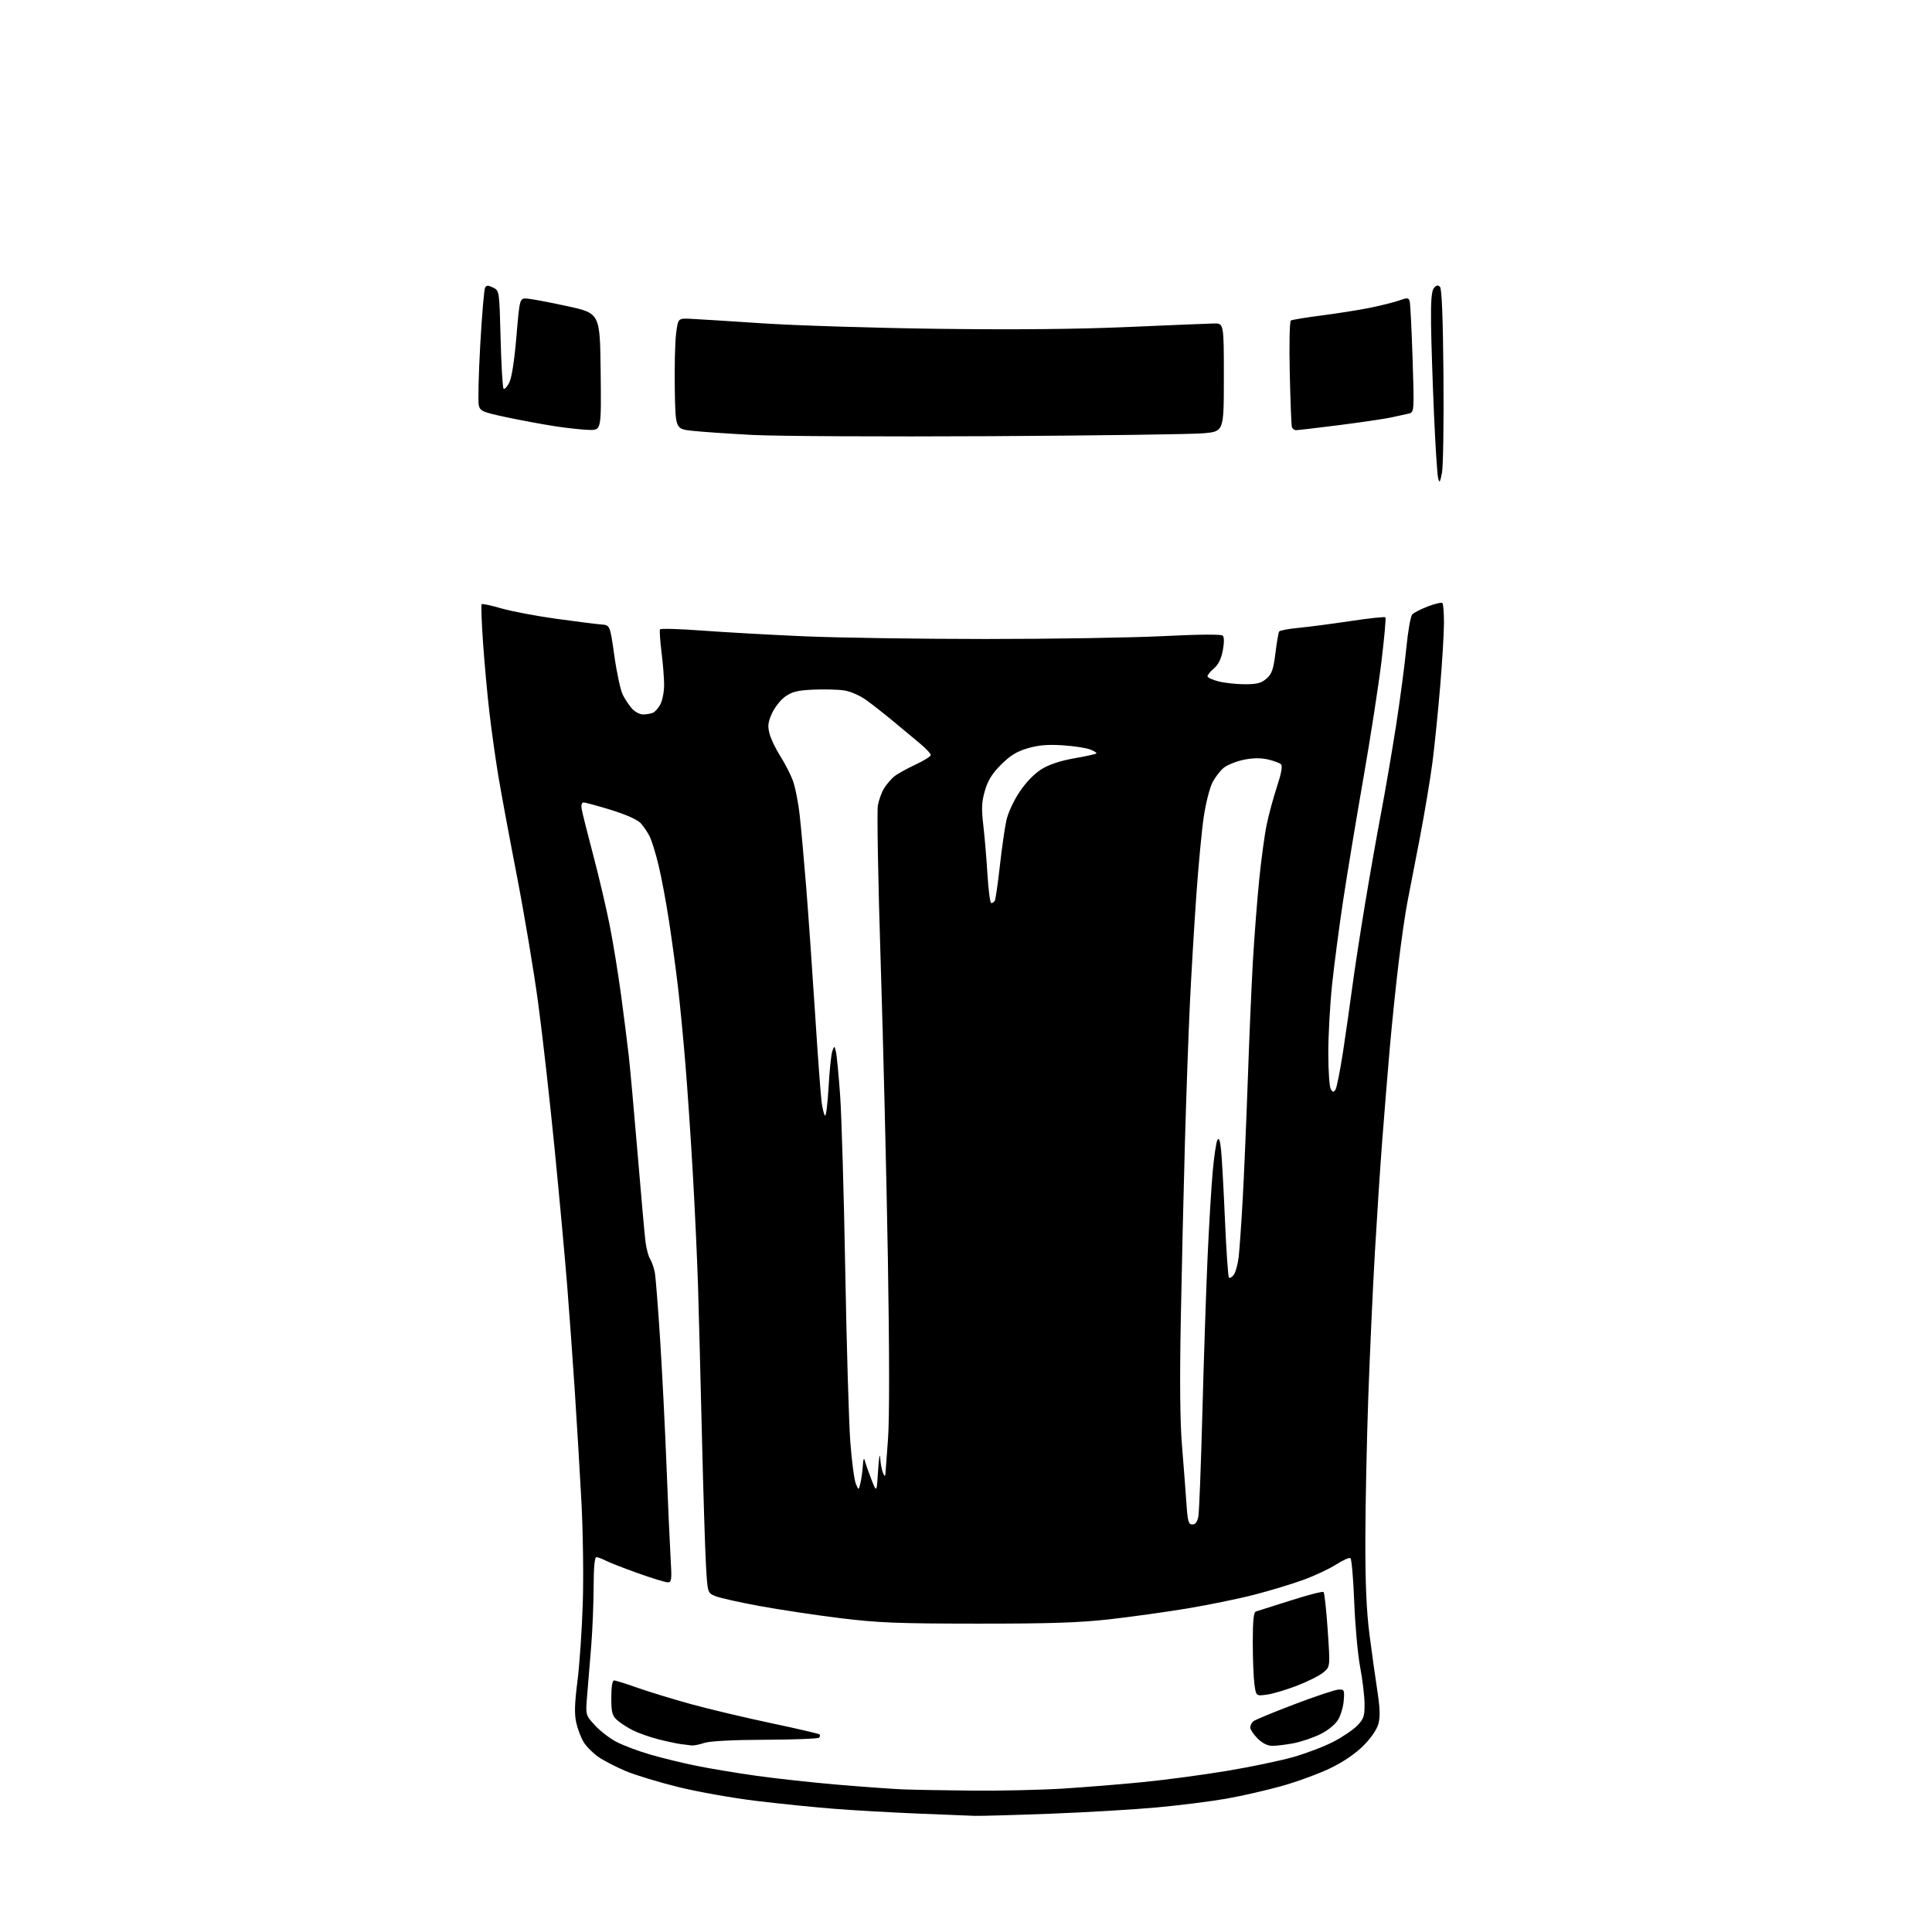 <?xml version="1.0" encoding="UTF-8" standalone="no"?>
<svg 
  version="1.1" 
  xmlns="http://www.w3.org/2000/svg" 
  xmlns:xlink="http://www.w3.org/1999/xlink" 
  xmlns:svg="http://www.w3.org/2000/svg"
  xmlns:rdf="http://www.w3.org/1999/02/22-rdf-syntax-ns#"
  xmlns:cc="http://creativecommons.org/ns#"
  xmlns:dc="http://purl.org/dc/elements/1.1/"
  viewBox="0 0 768 768"
  width="768"
  height="768"
>
<style>svg {background-color: white; }</style>"
<path stroke="none" fill="black" fill-rule="evenodd" d="M387.50,721.83C385.30,721.75 374.95,721.34 364.50,720.91C354.05,720.47 339.20,719.63 331.50,719.02C323.80,718.42 309.92,717.01 300.66,715.89C291.39,714.77 277.49,712.31 269.77,710.41C262.04,708.51 252.57,705.64 248.72,704.02C244.87,702.40 239.98,699.87 237.85,698.40C235.73,696.93 233.12,694.31 232.05,692.58C230.98,690.85 229.64,687.35 229.07,684.81C228.29,681.35 228.41,677.18 229.54,668.34C230.37,661.83 231.33,647.95 231.66,637.50C232.01,626.82 231.76,608.87 231.10,596.50C230.45,584.40 229.26,564.60 228.46,552.50C227.66,540.40 226.31,521.73 225.46,511.00C224.61,500.27 222.35,475.75 220.45,456.50C218.55,437.25 215.63,411.38 213.97,399.00C212.31,386.62 208.51,363.90 205.53,348.50C202.54,333.10 199.20,315.10 198.10,308.50C197.01,301.90 195.42,290.65 194.58,283.50C193.74,276.35 192.59,263.79 192.02,255.59C191.45,247.39 191.20,240.46 191.47,240.19C191.75,239.92 195.24,240.66 199.23,241.83C203.23,242.99 213.03,244.85 221.00,245.96C228.97,247.06 237.07,248.09 239.00,248.23C242.50,248.50 242.50,248.50 244.22,260.74C245.17,267.47 246.68,274.45 247.59,276.24C248.49,278.03 250.16,280.51 251.29,281.75C252.42,282.99 254.36,284.00 255.59,284.00C256.83,284.00 258.56,283.72 259.46,283.38C260.35,283.04 261.73,281.48 262.54,279.93C263.34,278.37 264.00,274.93 264.00,272.27C264.00,269.62 263.53,263.73 262.96,259.19C262.39,254.64 262.13,250.59 262.38,250.19C262.63,249.78 270.19,250.00 279.17,250.67C288.15,251.34 306.40,252.36 319.71,252.94C333.03,253.52 365.43,254.00 391.71,254.01C418.00,254.01 449.77,253.50 462.31,252.87C476.58,252.16 485.48,252.08 486.07,252.67C486.65,253.25 486.66,255.48 486.09,258.53C485.48,261.82 484.32,264.19 482.59,265.68C481.16,266.90 480.00,268.32 480.00,268.83C480.00,269.34 482.00,270.27 484.44,270.88C486.89,271.50 491.59,272.00 494.89,272.00C499.68,272.00 501.40,271.55 503.46,269.75C505.58,267.89 506.19,266.14 507.00,259.68C507.53,255.38 508.19,251.50 508.46,251.06C508.73,250.62 512.23,249.95 516.23,249.58C520.23,249.20 529.51,247.98 536.85,246.88C544.20,245.78 550.44,245.10 550.72,245.39C551.00,245.67 550.28,253.68 549.12,263.20C547.96,272.71 544.73,293.55 541.94,309.50C539.15,325.45 535.56,347.14 533.96,357.70C532.36,368.26 530.36,383.44 529.52,391.42C528.69,399.41 528.01,411.69 528.02,418.72C528.02,425.75 528.47,432.18 529.02,433.00C529.84,434.26 530.14,434.28 530.89,433.12C531.38,432.36 532.72,425.61 533.87,418.12C535.01,410.63 536.66,399.10 537.53,392.50C538.41,385.90 540.68,371.05 542.60,359.50C544.51,347.95 547.41,331.52 549.03,323.00C550.65,314.48 553.32,298.90 554.96,288.39C556.59,277.88 558.44,263.93 559.06,257.39C559.69,250.85 560.74,244.93 561.41,244.23C562.07,243.53 564.90,242.09 567.69,241.03C570.48,239.97 573.04,239.38 573.38,239.72C573.72,240.06 574.00,243.61 574.00,247.61C574.00,251.61 573.31,263.12 572.46,273.19C571.61,283.26 570.25,296.68 569.43,303.00C568.61,309.32 566.36,322.82 564.42,333.00C562.48,343.18 560.25,354.69 559.47,358.59C558.69,362.49 557.15,373.06 556.05,382.09C554.94,391.12 553.34,406.60 552.47,416.50C551.61,426.40 550.25,443.05 549.45,453.50C548.65,463.95 547.34,483.98 546.53,498.00C545.72,512.02 544.55,537.67 543.93,555.00C543.31,572.33 542.78,597.75 542.75,611.50C542.71,629.21 543.18,640.29 544.36,649.50C545.28,656.65 546.69,666.76 547.49,671.97C548.57,678.88 548.69,682.45 547.95,685.20C547.32,687.53 545.02,690.89 541.93,693.98C538.73,697.17 533.96,700.41 528.71,702.94C524.20,705.11 515.55,708.28 509.50,709.98C503.45,711.67 493.55,713.93 487.50,715.00C481.45,716.07 469.07,717.63 460.00,718.47C450.93,719.31 431.80,720.44 417.50,720.98C403.20,721.52 389.70,721.90 387.50,721.83zM386.50,711.80C397.50,711.91 413.70,711.54 422.50,710.99C431.30,710.44 445.70,709.28 454.50,708.40C463.30,707.53 478.18,705.54 487.57,703.98C496.96,702.42 508.89,699.93 514.07,698.46C519.26,696.98 526.48,694.23 530.11,692.34C533.75,690.44 538.02,687.54 539.61,685.88C542.13,683.25 542.49,682.14 542.43,677.18C542.39,674.06 541.59,667.45 540.65,662.50C539.72,657.55 538.67,645.94 538.32,636.71C537.97,627.48 537.29,619.68 536.81,619.38C536.32,619.08 533.75,620.24 531.09,621.94C528.43,623.65 522.61,626.38 518.16,628.00C513.71,629.63 504.99,632.27 498.78,633.88C492.58,635.49 480.52,637.96 472.00,639.38C463.48,640.80 449.52,642.74 441.00,643.70C428.98,645.05 417.19,645.44 388.50,645.42C356.79,645.40 349.00,645.09 334.00,643.24C324.38,642.06 309.98,639.89 302.00,638.43C294.02,636.97 286.10,635.20 284.39,634.49C281.27,633.22 281.27,633.22 280.64,622.36C280.29,616.39 279.56,593.05 279.02,570.50C278.48,547.95 277.78,521.17 277.47,511.00C277.15,500.82 276.24,481.02 275.44,467.00C274.64,452.98 273.30,433.18 272.46,423.00C271.63,412.82 270.28,398.88 269.47,392.00C268.65,385.12 267.06,373.43 265.92,366.00C264.78,358.57 262.93,348.68 261.80,344.00C260.68,339.32 259.08,334.15 258.26,332.50C257.44,330.85 255.83,328.48 254.69,327.23C253.42,325.85 248.88,323.81 242.95,321.98C237.63,320.34 232.71,319.00 232.03,319.00C231.21,319.00 230.94,319.96 231.25,321.75C231.52,323.26 233.58,331.48 235.83,340.00C238.09,348.52 241.04,361.12 242.40,368.00C243.75,374.88 245.77,387.25 246.88,395.50C247.99,403.75 249.36,414.55 249.92,419.50C250.48,424.45 252.07,442.00 253.45,458.50C254.83,475.00 256.24,490.75 256.58,493.50C256.91,496.25 257.75,499.40 258.44,500.50C259.13,501.60 259.98,504.07 260.32,506.00C260.66,507.93 261.62,520.08 262.44,533.00C263.26,545.92 264.40,568.42 264.96,583.00C265.52,597.58 266.25,613.89 266.57,619.25C267.10,628.02 266.99,629.00 265.45,629.00C264.50,629.00 259.18,627.37 253.62,625.38C248.05,623.39 242.28,621.14 240.80,620.38C239.31,619.62 237.63,619.00 237.05,619.00C236.38,619.00 235.99,623.23 235.98,630.75C235.96,637.21 235.54,647.67 235.04,654.00C234.54,660.33 233.82,669.15 233.43,673.60C232.74,681.70 232.74,681.70 236.32,685.66C238.28,687.84 242.06,690.81 244.72,692.25C247.37,693.69 253.54,696.04 258.43,697.45C263.32,698.87 271.63,700.90 276.91,701.96C282.18,703.03 292.80,704.79 300.50,705.88C308.20,706.97 322.82,708.57 333.00,709.44C343.18,710.30 354.88,711.14 359.00,711.31C363.12,711.47 375.50,711.69 386.50,711.80zM275.01,693.85C274.18,693.77 272.15,693.51 270.50,693.29C268.85,693.06 264.83,692.19 261.56,691.36C258.29,690.53 253.79,688.93 251.56,687.81C249.33,686.69 246.49,684.85 245.25,683.71C243.34,681.96 243.00,680.63 243.00,674.83C243.00,670.60 243.41,668.00 244.08,668.00C244.67,668.00 248.87,669.31 253.40,670.91C257.93,672.51 267.53,675.44 274.73,677.43C281.93,679.41 296.25,682.81 306.54,684.98C316.84,687.15 325.50,689.17 325.80,689.47C326.09,689.76 325.99,690.34 325.58,690.75C325.16,691.16 315.52,691.54 304.16,691.58C291.27,691.63 282.19,692.10 280.01,692.83C278.09,693.47 275.84,693.93 275.01,693.85zM505.79,694.00C503.87,694.00 501.83,692.98 499.92,691.08C498.32,689.47 497.00,687.50 497.00,686.70C497.00,685.90 497.56,684.78 498.25,684.22C498.94,683.66 506.25,680.63 514.50,677.50C522.75,674.36 530.62,671.73 532.00,671.65C534.36,671.51 534.48,671.75 534.16,676.00C533.98,678.48 532.94,681.94 531.86,683.70C530.69,685.61 527.80,687.93 524.70,689.44C521.84,690.83 517.08,692.43 514.11,692.99C511.15,693.54 507.40,694.00 505.79,694.00zM503.62,673.64C499.30,674.23 499.30,674.23 498.65,669.48C498.29,666.86 498.00,659.37 498.00,652.83C498.00,644.17 498.34,640.84 499.25,640.59C499.94,640.40 506.12,638.44 513.00,636.24C519.88,634.03 525.79,632.51 526.14,632.86C526.50,633.21 527.24,640.02 527.78,648.00C528.78,662.50 528.78,662.50 526.14,664.76C524.69,666.00 520.00,668.37 515.72,670.03C511.45,671.69 506.00,673.31 503.62,673.64zM473.98,606.00C475.22,606.00 475.96,604.99 476.37,602.75C476.70,600.96 477.42,582.17 477.98,561.00C478.54,539.83 479.47,512.15 480.04,499.50C480.62,486.85 481.53,471.60 482.08,465.60C482.62,459.61 483.46,454.01 483.94,453.15C484.55,452.06 484.98,453.22 485.39,457.05C485.71,460.05 486.40,472.57 486.94,484.87C487.47,497.17 488.18,507.52 488.53,507.87C488.88,508.21 489.75,507.69 490.47,506.71C491.19,505.72 492.05,502.57 492.39,499.71C492.72,496.84 493.44,486.62 493.98,477.00C494.52,467.38 495.43,446.00 496.01,429.50C496.58,413.00 497.50,391.62 498.05,382.00C498.61,372.38 499.73,357.85 500.55,349.72C501.37,341.59 502.71,331.69 503.54,327.72C504.37,323.75 506.21,316.97 507.63,312.66C509.34,307.48 509.89,304.49 509.23,303.83C508.69,303.29 506.32,302.41 503.97,301.88C501.10,301.24 497.96,301.28 494.41,302.02C491.50,302.62 487.96,304.03 486.53,305.15C485.11,306.27 483.04,308.95 481.94,311.11C480.84,313.27 479.29,319.41 478.50,324.77C477.71,330.12 476.38,344.18 475.55,356.00C474.72,367.82 473.58,386.95 473.02,398.50C472.46,410.05 471.57,435.02 471.03,454.00C470.49,472.98 469.75,504.78 469.38,524.68C468.93,549.03 469.08,565.37 469.86,574.68C470.49,582.28 471.27,592.44 471.60,597.25C472.10,604.79 472.43,606.00 473.98,606.00zM349.06,584.50C349.37,579.55 349.74,577.30 349.88,579.50C350.02,581.70 350.53,584.40 351.00,585.50C351.58,586.86 351.89,587.02 351.96,586.00C352.02,585.17 352.48,578.88 353.00,572.00C353.59,564.13 353.57,537.48 352.94,500.00C352.38,467.27 351.10,414.34 350.08,382.36C349.06,350.38 348.56,322.38 348.97,320.15C349.38,317.91 350.51,314.83 351.48,313.29C352.45,311.76 354.21,309.70 355.38,308.72C356.54,307.74 360.31,305.63 363.75,304.03C367.19,302.43 370.00,300.68 370.00,300.13C370.00,299.59 368.09,297.54 365.75,295.59C363.41,293.64 358.64,289.67 355.15,286.77C351.66,283.87 346.81,280.06 344.38,278.31C341.82,276.47 338.07,274.83 335.51,274.45C333.07,274.08 327.57,273.95 323.29,274.14C317.03,274.43 314.84,274.97 312.12,276.91C310.27,278.23 307.89,281.26 306.83,283.65C305.27,287.19 305.10,288.67 305.93,291.75C306.49,293.83 308.39,297.77 310.14,300.52C311.90,303.26 314.12,307.55 315.09,310.06C316.06,312.57 317.32,318.87 317.89,324.06C318.47,329.25 319.62,342.05 320.46,352.50C321.30,362.95 322.88,385.45 323.98,402.50C325.07,419.55 326.26,435.65 326.62,438.28C326.98,440.90 327.60,443.25 327.99,443.49C328.38,443.74 329.01,438.56 329.38,431.98C329.75,425.41 330.42,419.03 330.87,417.82C331.69,415.62 331.69,415.62 332.29,418.06C332.63,419.40 333.38,427.25 333.97,435.50C334.55,443.75 335.47,475.02 336.00,505.00C336.54,534.98 337.44,565.69 338.02,573.26C338.59,580.83 339.57,588.26 340.19,589.76C341.32,592.50 341.32,592.50 342.04,589.50C342.44,587.85 342.87,584.70 343.00,582.50C343.14,580.12 343.43,579.31 343.73,580.50C344.01,581.60 345.19,584.98 346.36,588.00C348.50,593.50 348.50,593.50 349.06,584.50zM394.05,359.00C394.51,359.00 395.13,358.59 395.44,358.10C395.75,357.60 396.65,351.41 397.44,344.35C398.23,337.28 399.40,329.12 400.03,326.20C400.71,323.11 402.92,318.32 405.34,314.72C407.94,310.86 411.23,307.48 414.11,305.71C417.11,303.87 421.62,302.38 427.03,301.44C431.61,300.64 435.56,299.77 435.81,299.52C436.07,299.26 434.98,298.55 433.39,297.93C431.80,297.31 426.88,296.56 422.45,296.27C416.55,295.88 412.84,296.19 408.59,297.43C404.19,298.71 401.62,300.29 397.95,303.95C394.37,307.53 392.70,310.21 391.52,314.29C390.21,318.79 390.10,321.31 390.89,328.15C391.43,332.74 392.17,341.56 392.54,347.75C392.92,353.94 393.59,359.00 394.05,359.00zM573.20,188.00C572.42,191.92 572.22,192.18 571.67,190.00C571.32,188.62 570.58,177.15 570.03,164.50C569.48,151.85 568.95,135.78 568.86,128.78C568.75,119.58 569.06,115.63 570.01,114.49C570.95,113.35 571.62,113.22 572.41,114.01C573.14,114.74 573.60,126.28 573.80,149.30C573.96,168.11 573.69,185.53 573.20,188.00zM393.50,173.39C351.15,173.62 308.62,173.40 299.00,172.89C289.38,172.38 278.57,171.64 275.00,171.23C268.50,170.50 268.50,170.50 268.24,154.50C268.10,145.70 268.33,135.80 268.77,132.50C269.55,126.50 269.55,126.50 274.53,126.73C277.26,126.86 290.30,127.67 303.50,128.55C316.70,129.42 348.02,130.39 373.09,130.71C403.76,131.10 428.48,130.86 448.59,129.98C465.04,129.26 480.30,128.63 482.50,128.59C486.50,128.50 486.50,128.50 486.50,150.00C486.50,171.50 486.50,171.50 478.50,172.23C474.10,172.63 435.85,173.15 393.50,173.39zM234.27,170.90C231.65,170.85 225.45,170.18 220.50,169.42C215.55,168.65 206.88,167.04 201.23,165.84C191.93,163.86 190.89,163.42 190.33,161.17C189.98,159.80 190.24,148.99 190.90,137.15C191.57,125.32 192.43,115.06 192.82,114.36C193.39,113.34 194.03,113.33 196.02,114.32C198.50,115.55 198.50,115.55 199.00,134.70C199.28,145.22 199.80,154.14 200.18,154.51C200.55,154.88 201.56,153.82 202.42,152.15C203.41,150.24 204.47,143.46 205.28,133.81C206.57,118.50 206.57,118.50 209.54,118.69C211.17,118.79 218.35,120.15 225.50,121.70C238.50,124.52 238.50,124.52 238.77,147.76C239.04,171.00 239.04,171.00 234.27,170.90zM515.22,171.00C514.51,171.00 513.76,170.44 513.54,169.75C513.33,169.06 512.95,159.38 512.70,148.23C512.44,136.66 512.64,127.73 513.15,127.41C513.65,127.10 519.11,126.20 525.28,125.41C531.45,124.62 540.05,123.26 544.39,122.39C548.74,121.52 554.00,120.20 556.10,119.47C559.51,118.26 559.95,118.30 560.38,119.81C560.63,120.74 561.15,131.04 561.53,142.71C562.20,163.91 562.20,163.91 559.85,164.45C558.56,164.74 555.38,165.44 552.79,165.99C550.19,166.54 540.97,167.89 532.29,169.00C523.60,170.10 515.92,171.00 515.22,171.00z" />

</svg>